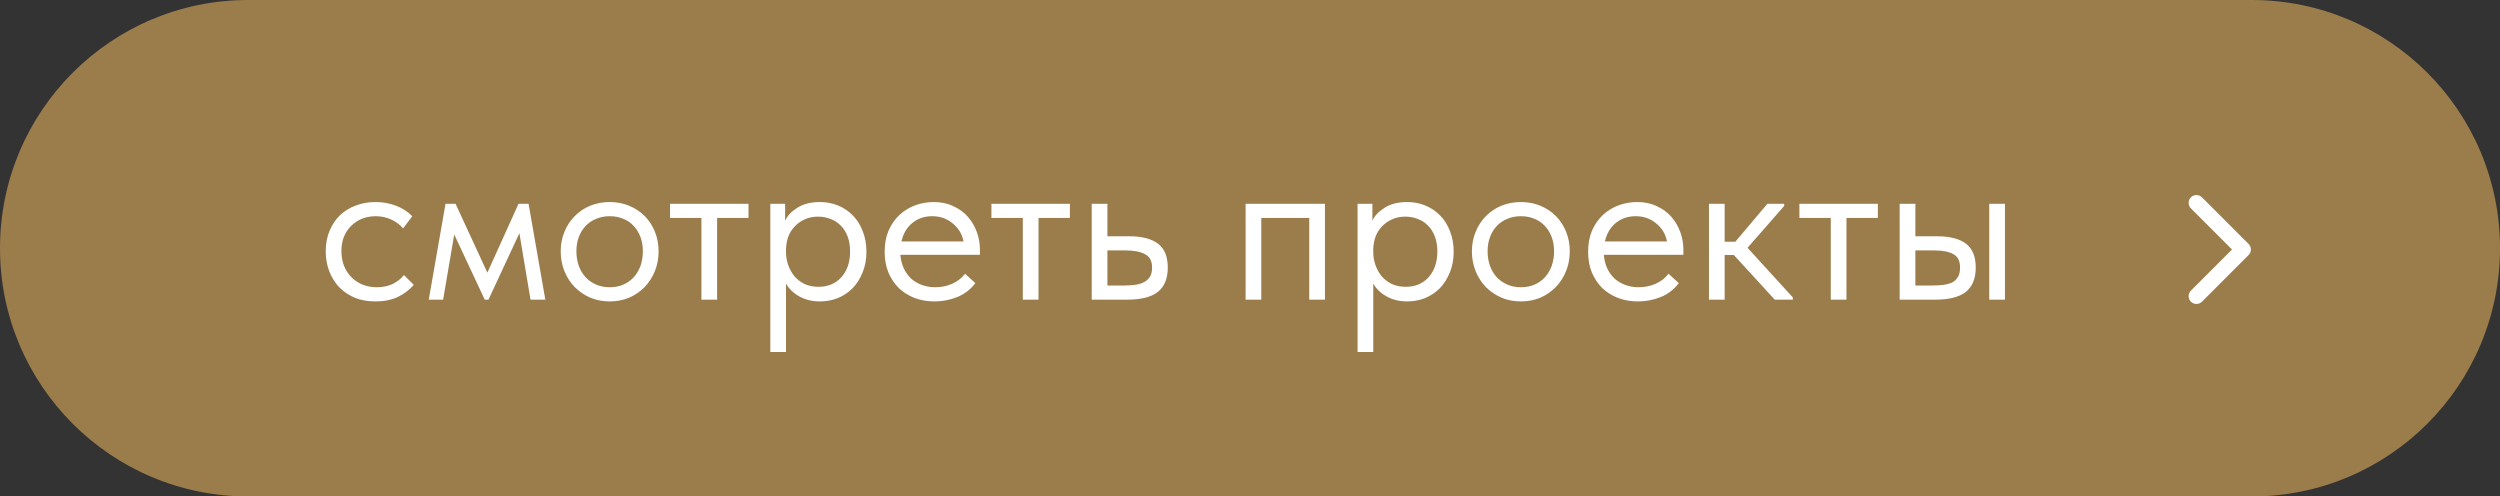 <?xml version="1.0" encoding="UTF-8"?> <svg xmlns="http://www.w3.org/2000/svg" width="141" height="28" viewBox="0 0 141 28" fill="none"><rect x="0" y="0" width="141" height="28" fill="#333333" stroke="none"/><path d="M127 0H14C6.268 0 0 6.268 0 14C0 21.732 6.268 28 14 28H127C134.732 28 141 21.732 141 14C141 6.268 134.732 0 127 0Z" fill="#9B7C4B"></path><path d="M21.174 17C20.739 17 20.35 16.93 20.006 16.791C19.662 16.643 19.367 16.443 19.121 16.189C18.883 15.935 18.699 15.636 18.568 15.291C18.437 14.947 18.371 14.574 18.371 14.173C18.371 13.738 18.445 13.349 18.592 13.005C18.74 12.661 18.936 12.37 19.182 12.132C19.436 11.894 19.732 11.714 20.067 11.591C20.412 11.46 20.78 11.395 21.174 11.395C21.592 11.395 21.981 11.464 22.342 11.604C22.702 11.743 23.005 11.94 23.251 12.194L22.735 12.882C22.555 12.669 22.329 12.501 22.059 12.378C21.788 12.255 21.497 12.194 21.186 12.194C20.924 12.194 20.674 12.239 20.436 12.329C20.207 12.419 20.002 12.55 19.822 12.722C19.649 12.886 19.51 13.091 19.404 13.337C19.305 13.574 19.256 13.849 19.256 14.16C19.256 14.464 19.305 14.742 19.404 14.996C19.502 15.242 19.641 15.455 19.822 15.636C20.002 15.816 20.211 15.955 20.448 16.053C20.694 16.152 20.961 16.201 21.248 16.201C21.584 16.201 21.883 16.14 22.145 16.017C22.407 15.885 22.62 15.717 22.784 15.513L23.337 16.066C23.108 16.336 22.813 16.561 22.452 16.742C22.092 16.914 21.666 17 21.174 17ZM25.127 11.493H25.693L27.487 15.377L29.245 11.493H29.811L30.757 16.902H29.921L29.294 13.152L27.549 16.902H27.34L25.619 13.226L24.992 16.902H24.181L25.127 11.493ZM34.39 17C33.997 17 33.632 16.93 33.296 16.791C32.96 16.643 32.665 16.443 32.411 16.189C32.165 15.935 31.972 15.636 31.833 15.291C31.694 14.947 31.624 14.574 31.624 14.173C31.624 13.779 31.694 13.415 31.833 13.079C31.972 12.734 32.165 12.439 32.411 12.194C32.657 11.94 32.948 11.743 33.284 11.604C33.628 11.464 33.997 11.395 34.39 11.395C34.783 11.395 35.148 11.464 35.484 11.604C35.82 11.743 36.111 11.935 36.357 12.181C36.603 12.427 36.795 12.722 36.935 13.066C37.074 13.402 37.144 13.771 37.144 14.173C37.144 14.574 37.074 14.947 36.935 15.291C36.795 15.636 36.603 15.935 36.357 16.189C36.111 16.443 35.82 16.643 35.484 16.791C35.148 16.93 34.783 17 34.39 17ZM34.39 16.201C34.669 16.201 34.923 16.152 35.152 16.053C35.382 15.955 35.578 15.816 35.742 15.636C35.906 15.455 36.033 15.242 36.123 14.996C36.213 14.742 36.258 14.468 36.258 14.173C36.258 13.878 36.213 13.611 36.123 13.374C36.033 13.128 35.906 12.919 35.742 12.747C35.578 12.566 35.382 12.431 35.152 12.341C34.923 12.243 34.669 12.194 34.39 12.194C34.111 12.194 33.857 12.243 33.628 12.341C33.398 12.431 33.198 12.566 33.026 12.747C32.862 12.919 32.735 13.128 32.644 13.374C32.554 13.611 32.509 13.878 32.509 14.173C32.509 14.468 32.554 14.742 32.644 14.996C32.735 15.242 32.862 15.455 33.026 15.636C33.198 15.816 33.398 15.955 33.628 16.053C33.857 16.152 34.111 16.201 34.39 16.201ZM39.56 12.292H37.79V11.493H42.215V12.292H40.445V16.902H39.56V12.292ZM43.446 19.852V11.493H44.282V12.452C44.397 12.181 44.622 11.94 44.958 11.726C45.294 11.505 45.724 11.395 46.249 11.395C46.609 11.395 46.95 11.46 47.269 11.591C47.589 11.722 47.867 11.911 48.105 12.157C48.343 12.394 48.527 12.689 48.658 13.042C48.797 13.386 48.867 13.771 48.867 14.197C48.867 14.632 48.793 15.025 48.646 15.377C48.507 15.722 48.318 16.017 48.081 16.262C47.843 16.5 47.564 16.684 47.245 16.816C46.925 16.939 46.593 17 46.249 17C45.806 17 45.417 16.906 45.081 16.717C44.745 16.529 44.495 16.287 44.331 15.992V19.852H43.446ZM46.138 12.218C45.851 12.218 45.597 12.271 45.376 12.378C45.155 12.476 44.966 12.611 44.811 12.784C44.655 12.947 44.536 13.14 44.454 13.361C44.38 13.574 44.339 13.8 44.331 14.037V14.234C44.331 14.472 44.372 14.709 44.454 14.947C44.536 15.177 44.651 15.386 44.798 15.574C44.954 15.754 45.147 15.902 45.376 16.017C45.605 16.123 45.868 16.176 46.163 16.176C46.696 16.176 47.126 15.996 47.453 15.636C47.781 15.267 47.945 14.783 47.945 14.185C47.945 13.873 47.9 13.595 47.81 13.349C47.72 13.103 47.593 12.898 47.429 12.734C47.265 12.562 47.072 12.435 46.851 12.353C46.63 12.263 46.392 12.218 46.138 12.218ZM52.698 17C52.296 17 51.923 16.934 51.579 16.803C51.243 16.672 50.948 16.488 50.694 16.25C50.448 16.004 50.252 15.709 50.104 15.365C49.965 15.021 49.895 14.632 49.895 14.197C49.895 13.746 49.969 13.349 50.116 13.005C50.272 12.652 50.477 12.357 50.731 12.12C50.993 11.882 51.288 11.702 51.616 11.579C51.952 11.456 52.3 11.395 52.661 11.395C53.079 11.395 53.448 11.472 53.767 11.628C54.095 11.776 54.37 11.976 54.591 12.23C54.812 12.485 54.98 12.771 55.095 13.091C55.21 13.411 55.267 13.734 55.267 14.062V14.369H50.78C50.805 14.656 50.87 14.914 50.977 15.144C51.083 15.365 51.223 15.558 51.395 15.722C51.575 15.877 51.78 15.996 52.009 16.078C52.239 16.16 52.485 16.201 52.747 16.201C53.091 16.201 53.411 16.135 53.706 16.004C54.009 15.865 54.251 15.677 54.431 15.439L55.009 15.967C54.747 16.32 54.407 16.582 53.989 16.754C53.579 16.918 53.148 17 52.698 17ZM52.575 12.194C52.141 12.194 51.768 12.321 51.456 12.575C51.145 12.829 50.94 13.177 50.842 13.62H54.345C54.263 13.201 54.058 12.861 53.73 12.599C53.411 12.329 53.026 12.194 52.575 12.194ZM57.687 12.292H55.916V11.493H60.342V12.292H58.572V16.902H57.687V12.292ZM61.573 11.493H62.458V13.325H63.675C64.396 13.325 64.941 13.464 65.31 13.742C65.679 14.021 65.863 14.472 65.863 15.095C65.863 15.701 65.679 16.156 65.31 16.459C64.941 16.754 64.355 16.902 63.552 16.902H61.573V11.493ZM63.38 16.103C63.601 16.103 63.81 16.09 64.007 16.066C64.204 16.041 64.372 15.992 64.511 15.918C64.659 15.845 64.773 15.742 64.855 15.611C64.937 15.48 64.978 15.308 64.978 15.095C64.978 14.718 64.843 14.464 64.572 14.332C64.302 14.193 63.937 14.123 63.478 14.123H62.458V16.103H63.38ZM70.252 11.493H74.727V16.902H73.842V12.292H71.137V16.902H70.252V11.493ZM76.567 19.852V11.493H77.403V12.452C77.517 12.181 77.743 11.94 78.079 11.726C78.415 11.505 78.845 11.395 79.37 11.395C79.73 11.395 80.07 11.46 80.39 11.591C80.709 11.722 80.988 11.911 81.226 12.157C81.463 12.394 81.648 12.689 81.779 13.042C81.918 13.386 81.988 13.771 81.988 14.197C81.988 14.632 81.914 15.025 81.766 15.377C81.627 15.722 81.439 16.017 81.201 16.262C80.963 16.5 80.685 16.684 80.365 16.816C80.046 16.939 79.714 17 79.37 17C78.927 17 78.538 16.906 78.202 16.717C77.866 16.529 77.616 16.287 77.452 15.992V19.852H76.567ZM79.259 12.218C78.972 12.218 78.718 12.271 78.497 12.378C78.275 12.476 78.087 12.611 77.931 12.784C77.775 12.947 77.657 13.14 77.575 13.361C77.501 13.574 77.46 13.8 77.452 14.037V14.234C77.452 14.472 77.493 14.709 77.575 14.947C77.657 15.177 77.771 15.386 77.919 15.574C78.075 15.754 78.267 15.902 78.497 16.017C78.726 16.123 78.988 16.176 79.283 16.176C79.816 16.176 80.246 15.996 80.574 15.636C80.902 15.267 81.066 14.783 81.066 14.185C81.066 13.873 81.021 13.595 80.931 13.349C80.841 13.103 80.713 12.898 80.55 12.734C80.386 12.562 80.193 12.435 79.972 12.353C79.751 12.263 79.513 12.218 79.259 12.218ZM85.781 17C85.388 17 85.023 16.93 84.688 16.791C84.352 16.643 84.056 16.443 83.802 16.189C83.557 15.935 83.364 15.636 83.225 15.291C83.085 14.947 83.016 14.574 83.016 14.173C83.016 13.779 83.085 13.415 83.225 13.079C83.364 12.734 83.557 12.439 83.802 12.194C84.048 11.94 84.339 11.743 84.675 11.604C85.019 11.464 85.388 11.395 85.781 11.395C86.175 11.395 86.54 11.464 86.876 11.604C87.212 11.743 87.502 11.935 87.748 12.181C87.994 12.427 88.187 12.722 88.326 13.066C88.465 13.402 88.535 13.771 88.535 14.173C88.535 14.574 88.465 14.947 88.326 15.291C88.187 15.636 87.994 15.935 87.748 16.189C87.502 16.443 87.212 16.643 86.876 16.791C86.54 16.93 86.175 17 85.781 17ZM85.781 16.201C86.06 16.201 86.314 16.152 86.544 16.053C86.773 15.955 86.97 15.816 87.134 15.636C87.298 15.455 87.425 15.242 87.515 14.996C87.605 14.742 87.65 14.468 87.65 14.173C87.65 13.878 87.605 13.611 87.515 13.374C87.425 13.128 87.298 12.919 87.134 12.747C86.97 12.566 86.773 12.431 86.544 12.341C86.314 12.243 86.06 12.194 85.781 12.194C85.503 12.194 85.249 12.243 85.019 12.341C84.79 12.431 84.589 12.566 84.417 12.747C84.253 12.919 84.126 13.128 84.036 13.374C83.946 13.611 83.901 13.878 83.901 14.173C83.901 14.468 83.946 14.742 84.036 14.996C84.126 15.242 84.253 15.455 84.417 15.636C84.589 15.816 84.79 15.955 85.019 16.053C85.249 16.152 85.503 16.201 85.781 16.201ZM92.373 17C91.971 17 91.599 16.934 91.254 16.803C90.918 16.672 90.623 16.488 90.369 16.25C90.123 16.004 89.927 15.709 89.779 15.365C89.64 15.021 89.57 14.632 89.57 14.197C89.57 13.746 89.644 13.349 89.791 13.005C89.947 12.652 90.152 12.357 90.406 12.12C90.668 11.882 90.963 11.702 91.291 11.579C91.627 11.456 91.975 11.395 92.336 11.395C92.754 11.395 93.123 11.472 93.442 11.628C93.77 11.776 94.045 11.976 94.266 12.23C94.487 12.485 94.655 12.771 94.77 13.091C94.885 13.411 94.942 13.734 94.942 14.062V14.369H90.455C90.48 14.656 90.545 14.914 90.652 15.144C90.758 15.365 90.898 15.558 91.07 15.722C91.25 15.877 91.455 15.996 91.684 16.078C91.914 16.16 92.16 16.201 92.422 16.201C92.766 16.201 93.086 16.135 93.381 16.004C93.684 15.865 93.926 15.677 94.106 15.439L94.684 15.967C94.422 16.32 94.082 16.582 93.664 16.754C93.254 16.918 92.824 17 92.373 17ZM92.25 12.194C91.816 12.194 91.443 12.321 91.131 12.575C90.82 12.829 90.615 13.177 90.517 13.62H94.02C93.938 13.201 93.733 12.861 93.406 12.599C93.086 12.329 92.701 12.194 92.25 12.194ZM96.386 11.493H97.271V13.632H97.874L99.681 11.493H100.627V11.616L98.562 13.976L101.119 16.779V16.902H100.098L97.788 14.382H97.271V16.902H96.386V11.493ZM103.256 12.292H101.486V11.493H105.911V12.292H104.141V16.902H103.256V12.292ZM109.244 13.325C109.965 13.325 110.51 13.464 110.879 13.742C111.248 14.021 111.432 14.472 111.432 15.095C111.432 15.701 111.248 16.156 110.879 16.459C110.51 16.754 109.924 16.902 109.121 16.902H107.142V11.493H108.027V13.325H109.244ZM112.194 11.493H113.08V16.902H112.194V11.493ZM108.986 16.103C109.207 16.103 109.412 16.09 109.601 16.066C109.797 16.041 109.965 15.996 110.105 15.931C110.244 15.857 110.351 15.754 110.424 15.623C110.506 15.492 110.547 15.316 110.547 15.095C110.547 14.718 110.42 14.464 110.166 14.332C109.912 14.193 109.552 14.123 109.084 14.123H108.027V16.103H108.986Z" fill="white"></path><path d="M123.567 16.391L125.886 14.072L123.567 11.754C123.395 11.581 123.395 11.302 123.567 11.129C123.74 10.957 124.019 10.957 124.192 11.129L126.821 13.76C126.904 13.843 126.951 13.955 126.951 14.072C126.951 14.189 126.904 14.301 126.821 14.384L124.192 17.015C124.019 17.187 123.74 17.187 123.567 17.015C123.395 16.842 123.395 16.563 123.567 16.391Z" fill="white"></path></svg> 
